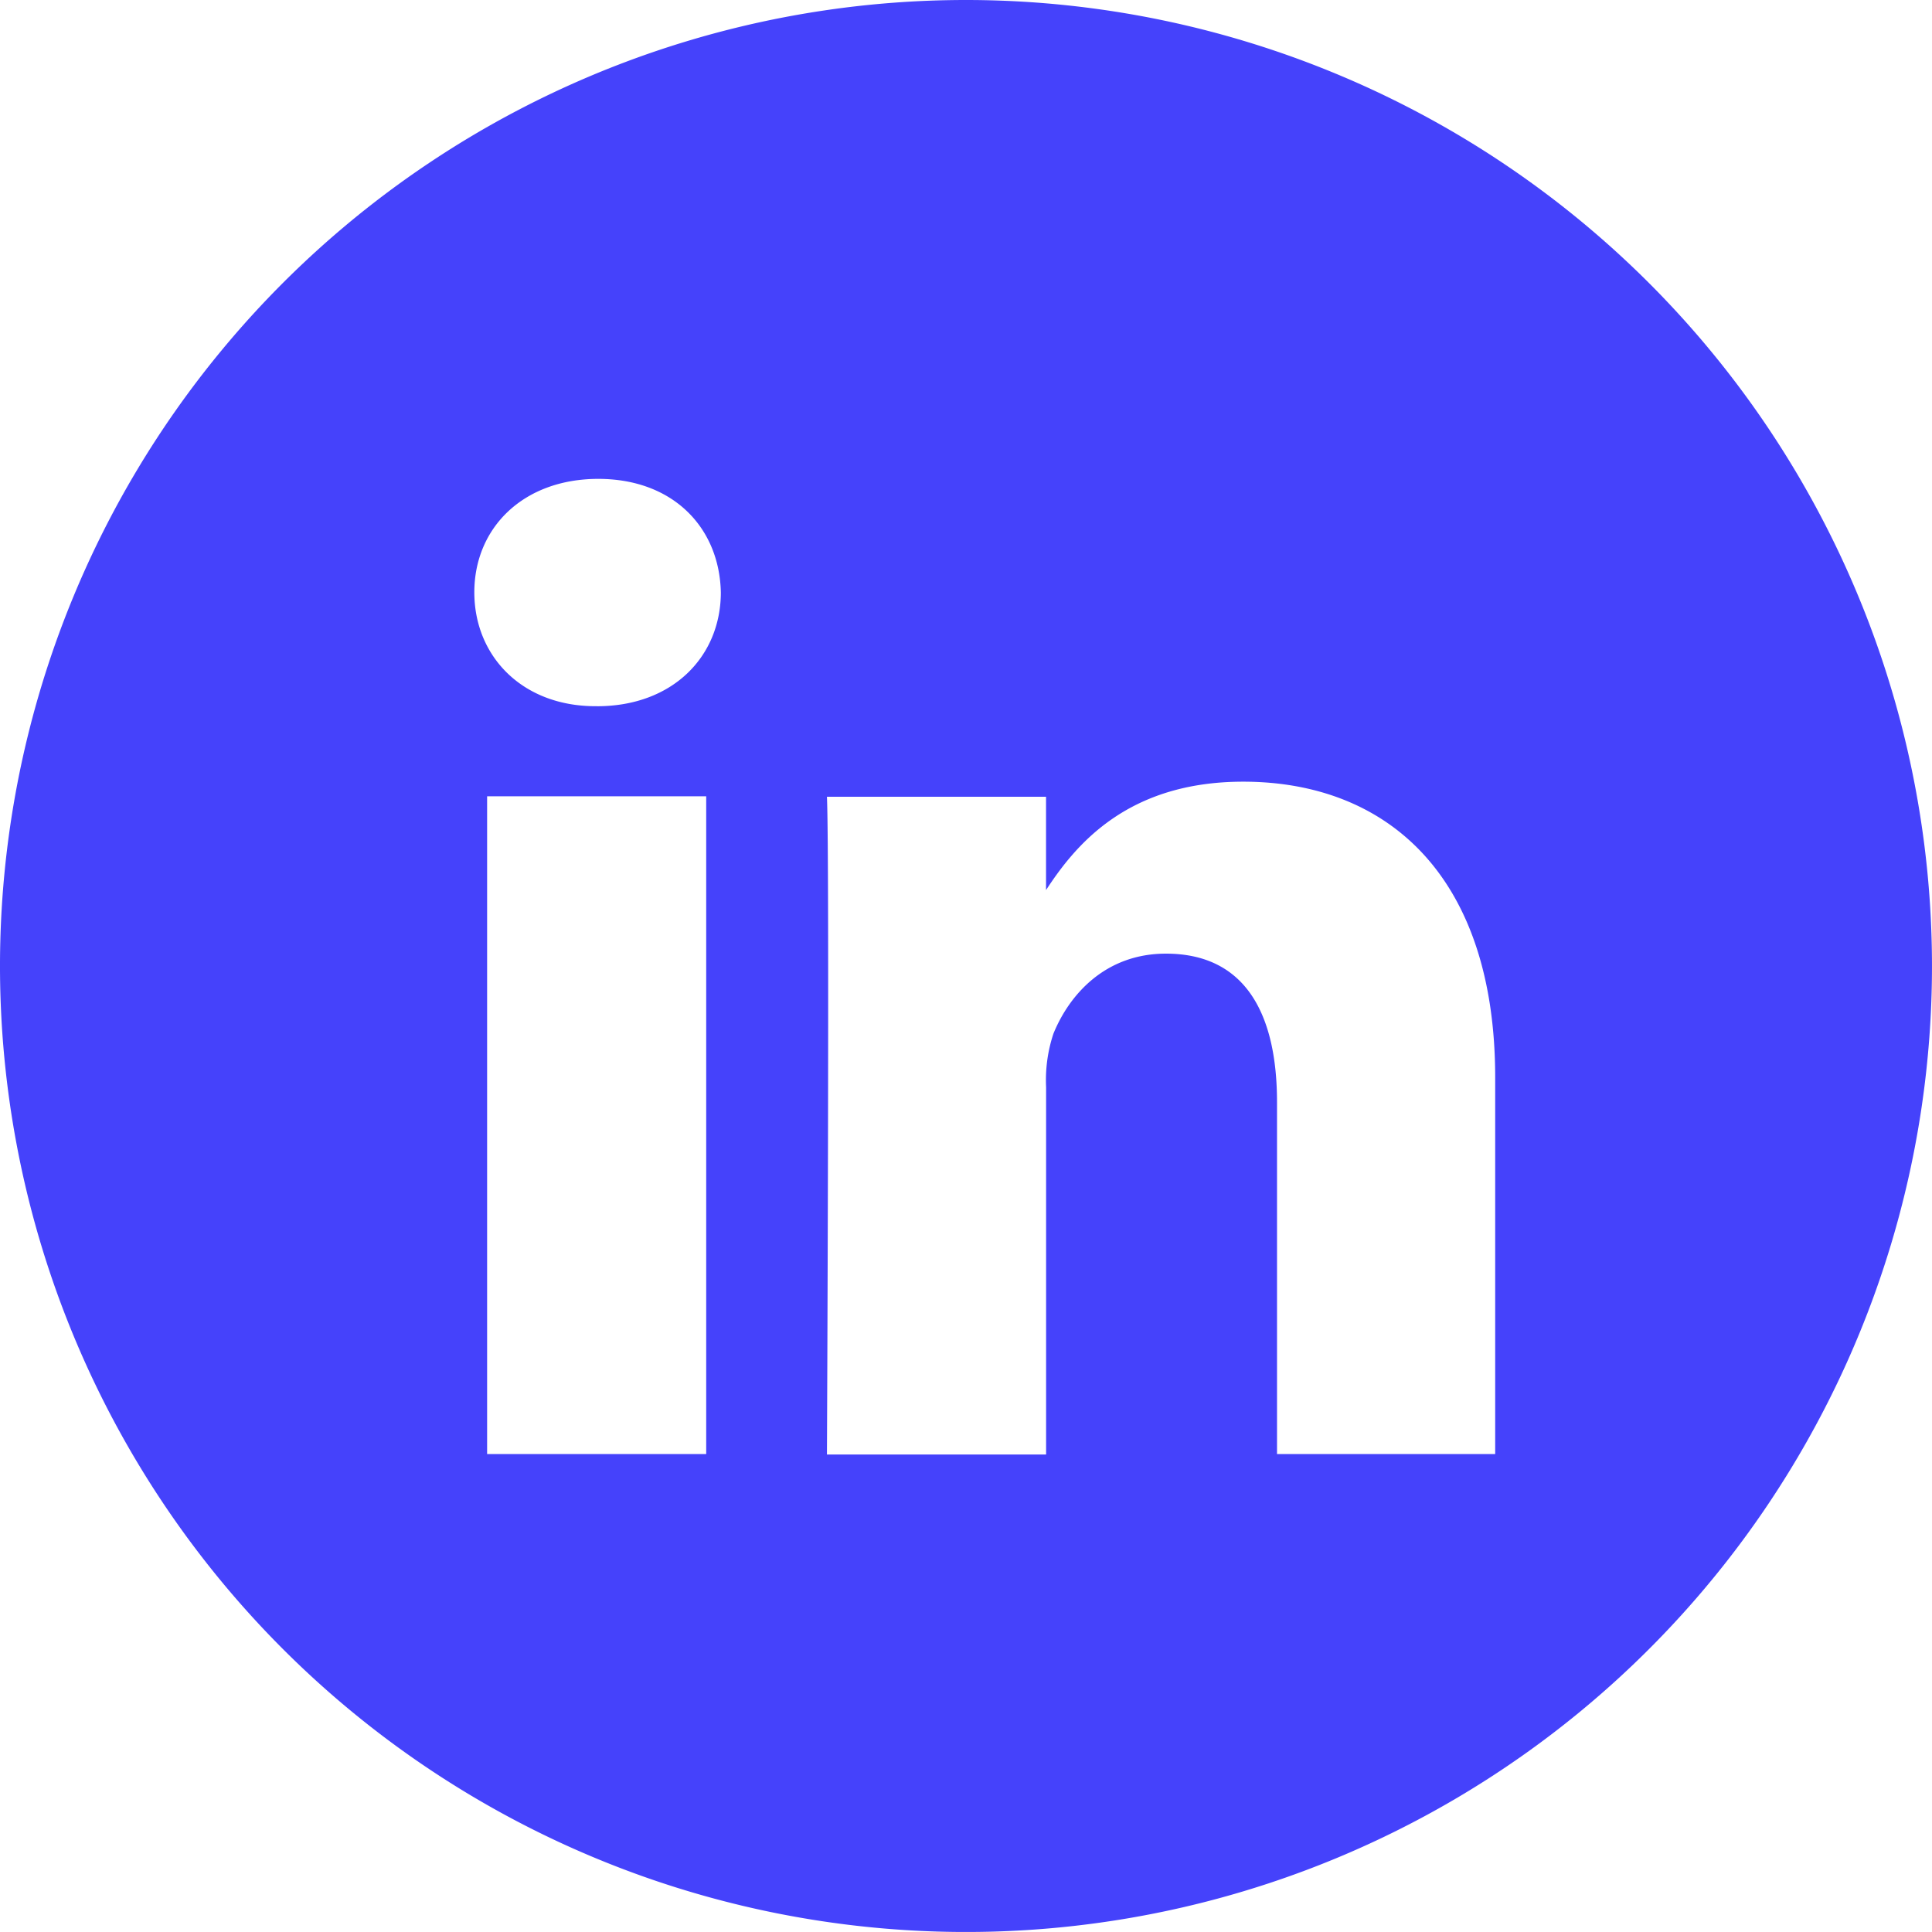 <svg xmlns="http://www.w3.org/2000/svg" width="160.001" height="160" viewBox="0 0 160.001 160">
  <path id="领英" d="M100.48,21.644a80,80,0,1,0,80,80A80.021,80.021,0,0,0,100.48,21.644ZM78.965,142.061H60.821V87.591H78.965v54.47ZM69.912,80.129H69.8c-6.1,0-10.038-4.167-10.038-9.432,0-5.341,4.053-9.394,10.265-9.394S80.064,65.356,80.177,70.7c0,5.265-3.939,9.432-10.265,9.432Zm74.432,61.932H126.238V112.932c0-7.311-2.614-12.311-9.2-12.311-5,0-7.992,3.371-9.318,6.629a12.192,12.192,0,0,0-.606,4.432V142.1H88.965s.227-49.356,0-54.47h18.144v7.727c2.424-3.712,6.7-8.977,16.326-8.977,11.932,0,20.871,7.8,20.871,24.508v31.174Z" transform="translate(-20.48 -21.644)" fill="#4542fb"/>
</svg>
